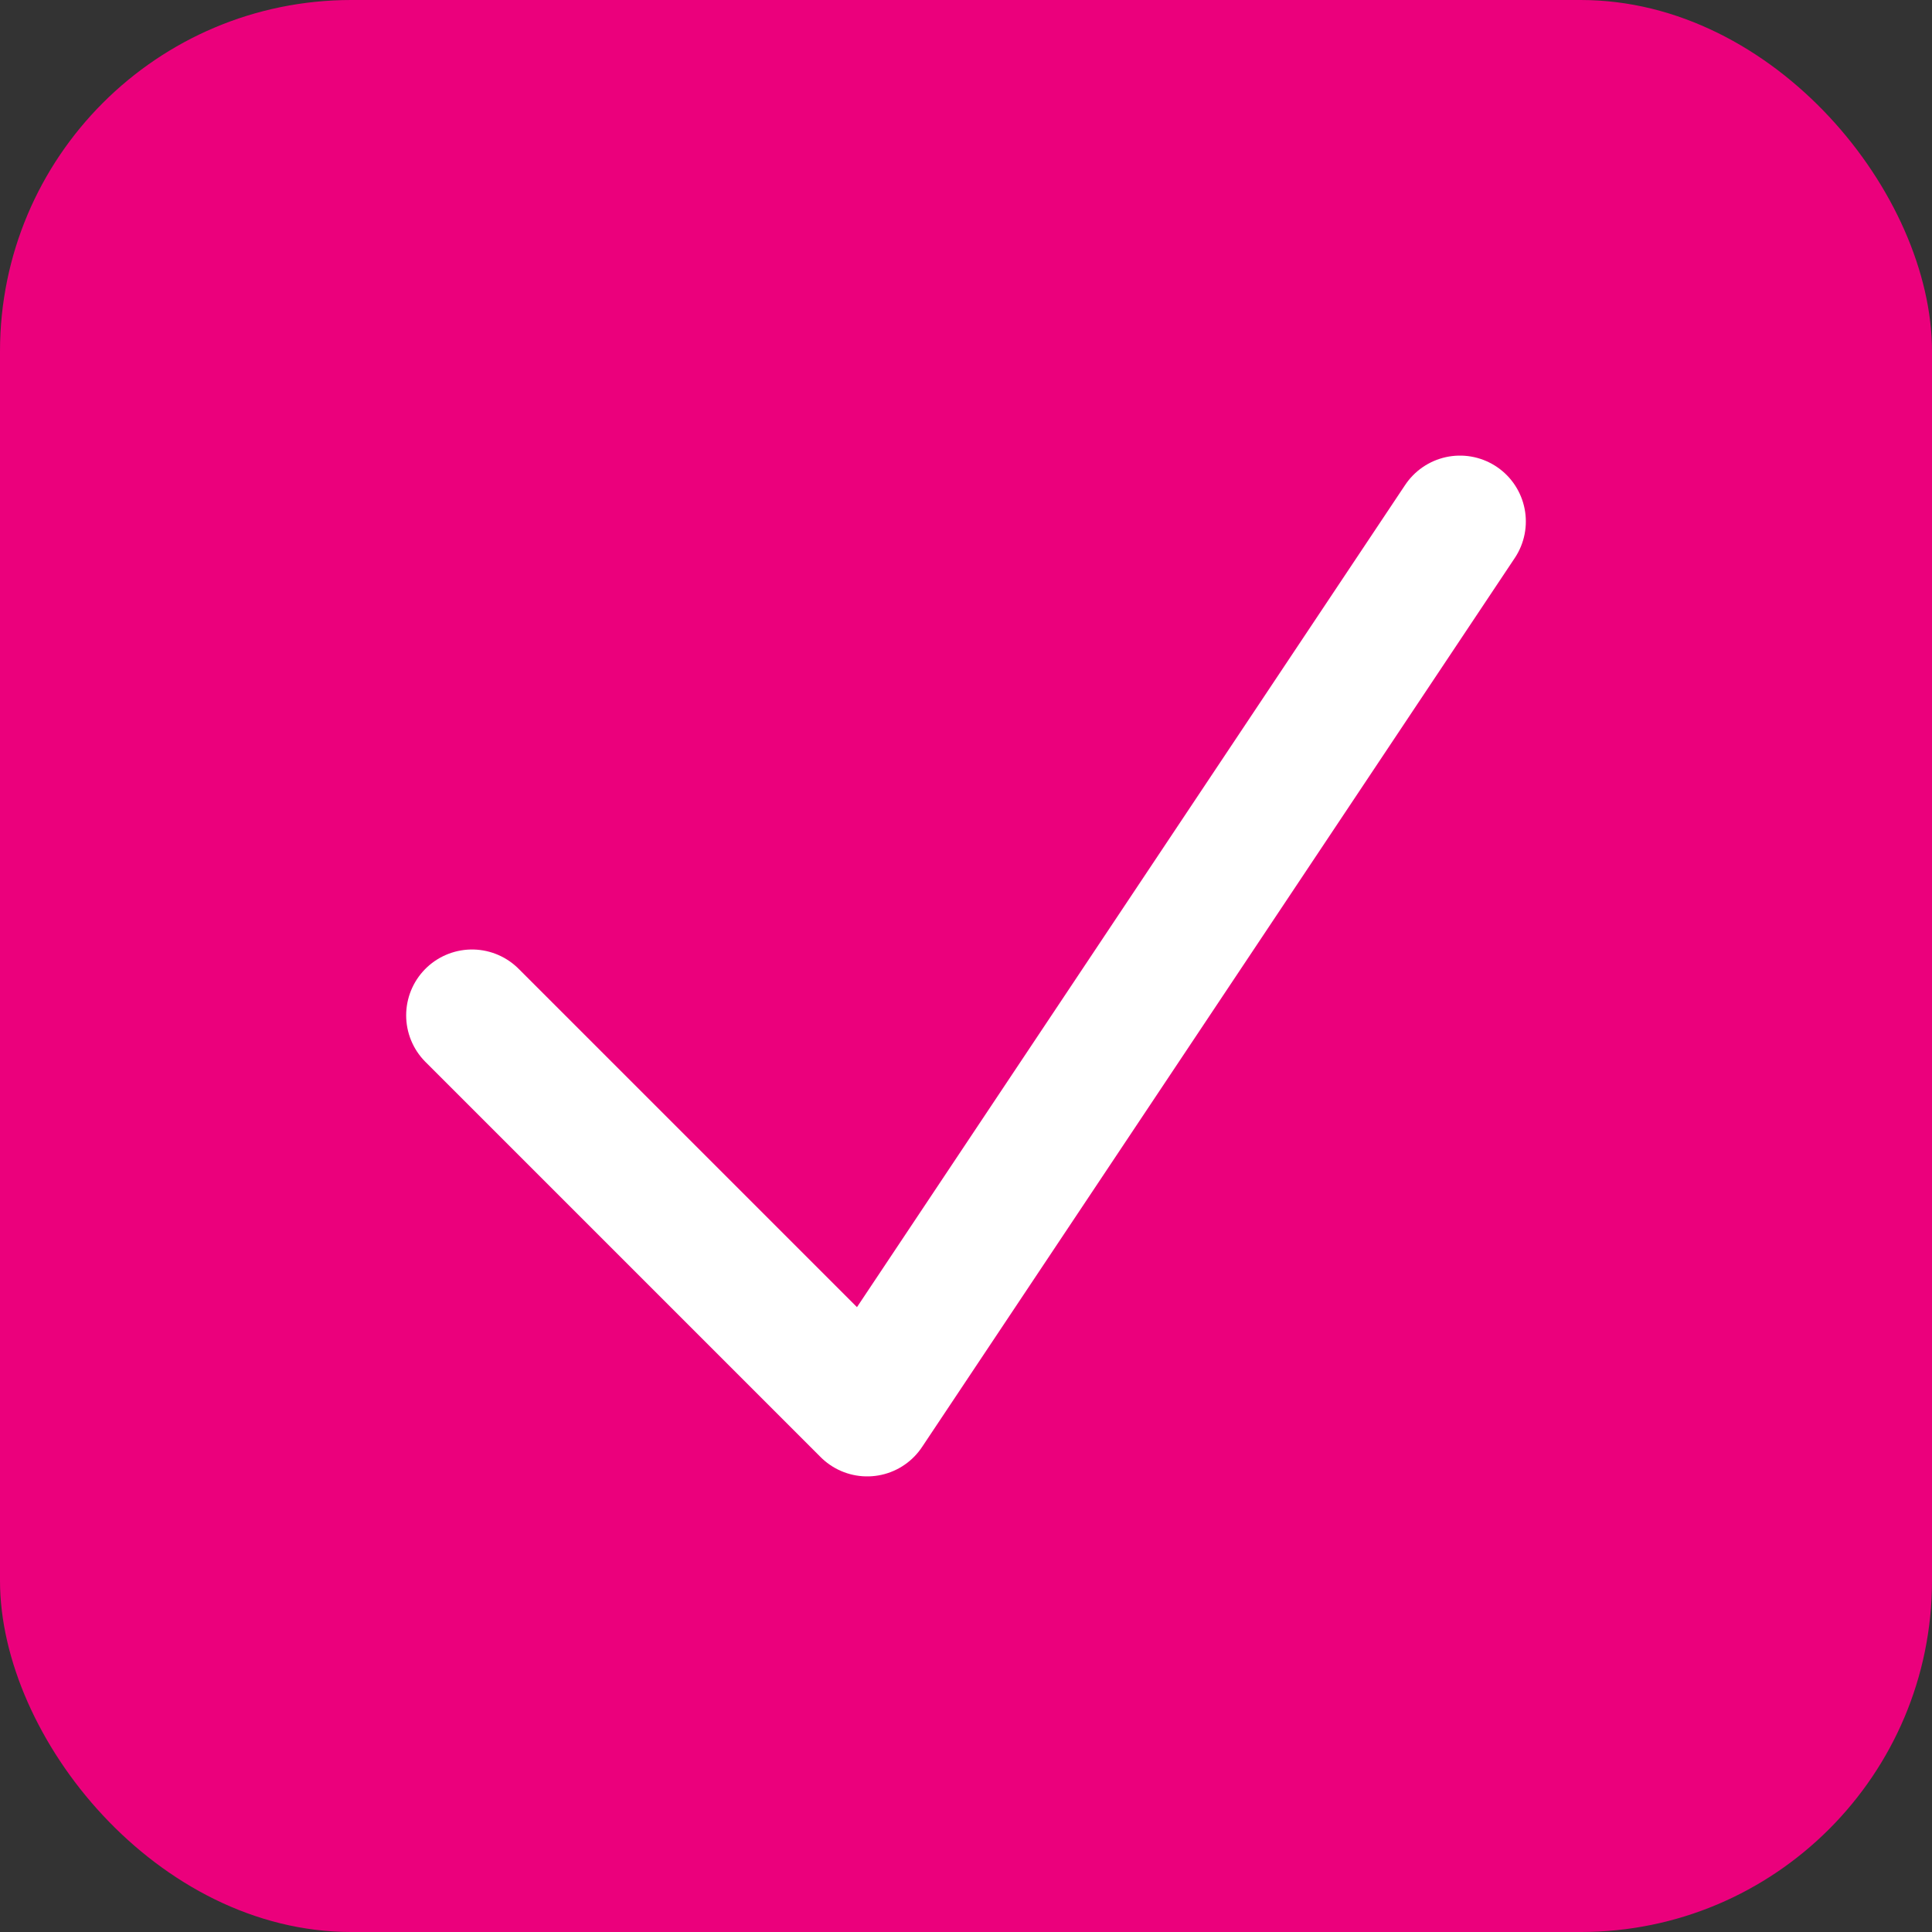 <?xml version="1.0" encoding="UTF-8"?> <svg xmlns="http://www.w3.org/2000/svg" width="22" height="22" viewBox="0 0 22 22" fill="none"><rect x="0" y="0" width="22" height="22" fill="#333333" stroke="none"/><rect width="22" height="22" rx="4" fill="#EB007C"></rect><path d="M5.375 11.562L9.875 16.062L16.625 5.938" stroke="white" stroke-width="1.5" stroke-linecap="round" stroke-linejoin="round"></path></svg> 